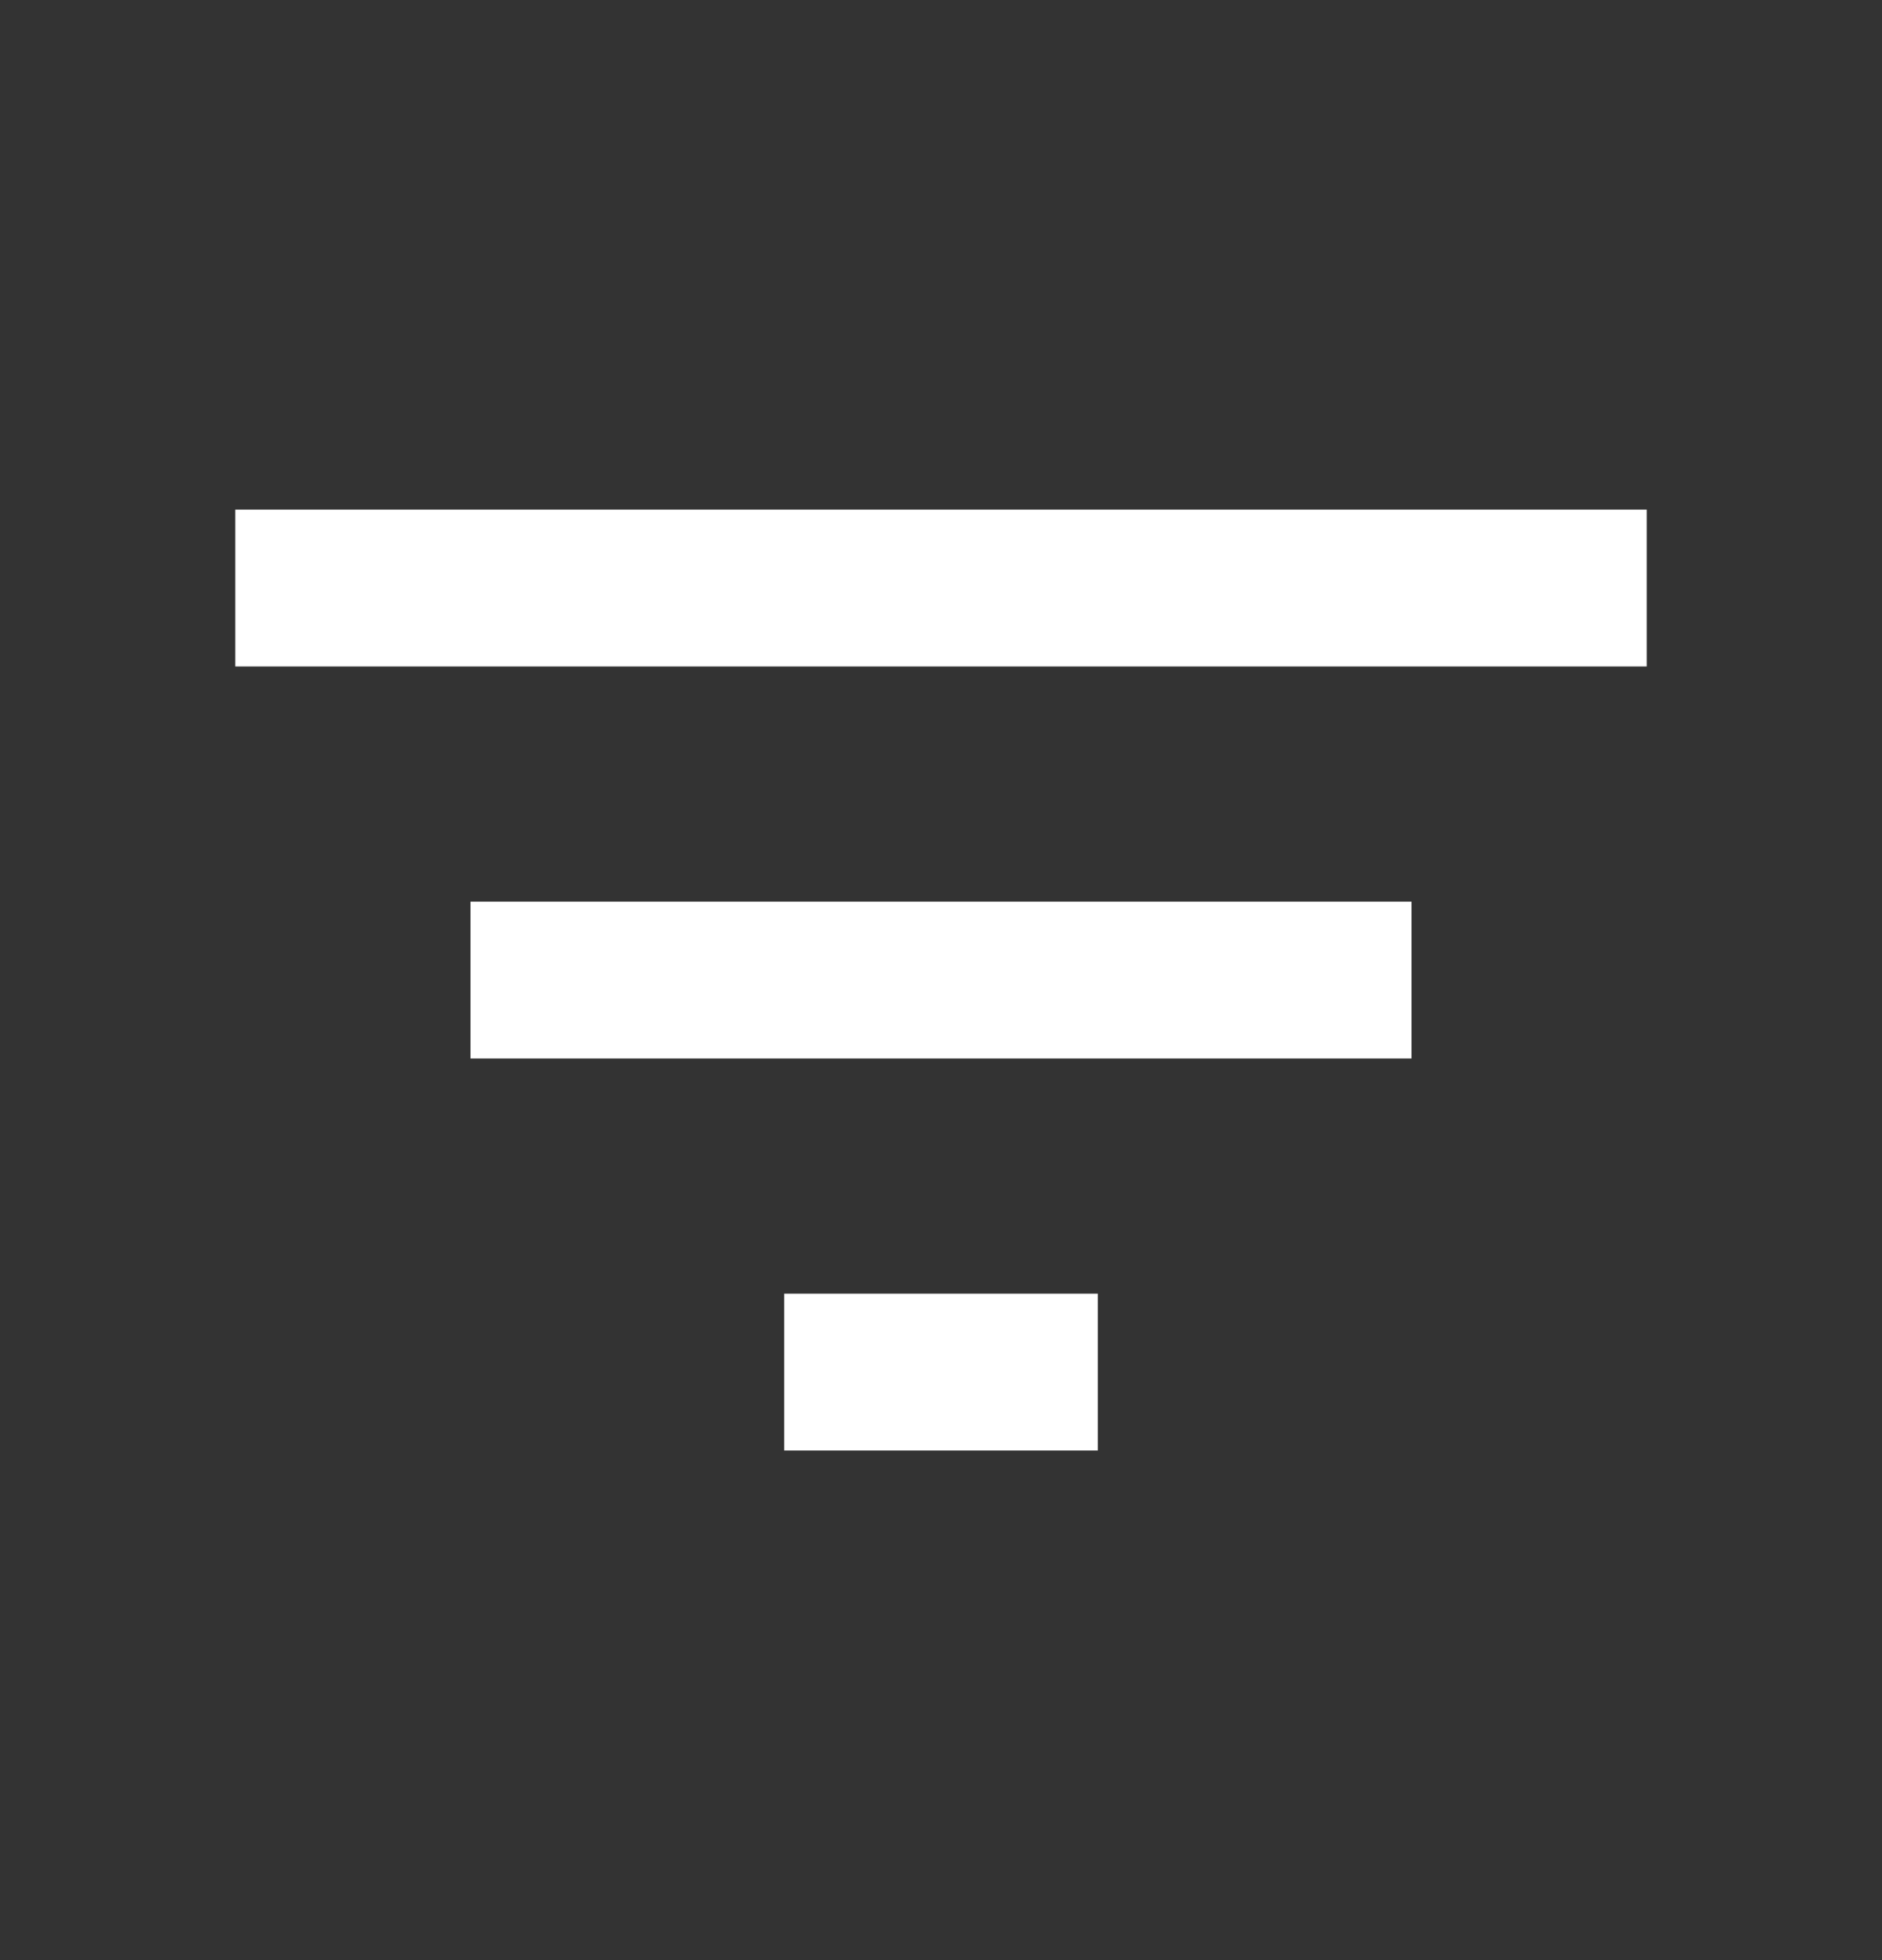 <svg xmlns="http://www.w3.org/2000/svg" fill="none" viewBox="0 0 24 25" height="25" width="24">
<rect x="0" y="0" width="24" height="25" fill="#333333" stroke="none"/>
<g clip-path="url(#clip0_4858_23641)">
<path fill="white" d="M10 18.5H14V16.5H10V18.5ZM3 6.5V8.5H21V6.5H3ZM6 13.5H18V11.5H6V13.5Z"></path>
</g>
<defs>
<clipPath id="clip0_4858_23641">
<rect transform="translate(0 0.5)" fill="white" height="24" width="24"></rect>
</clipPath>
</defs>
</svg>
